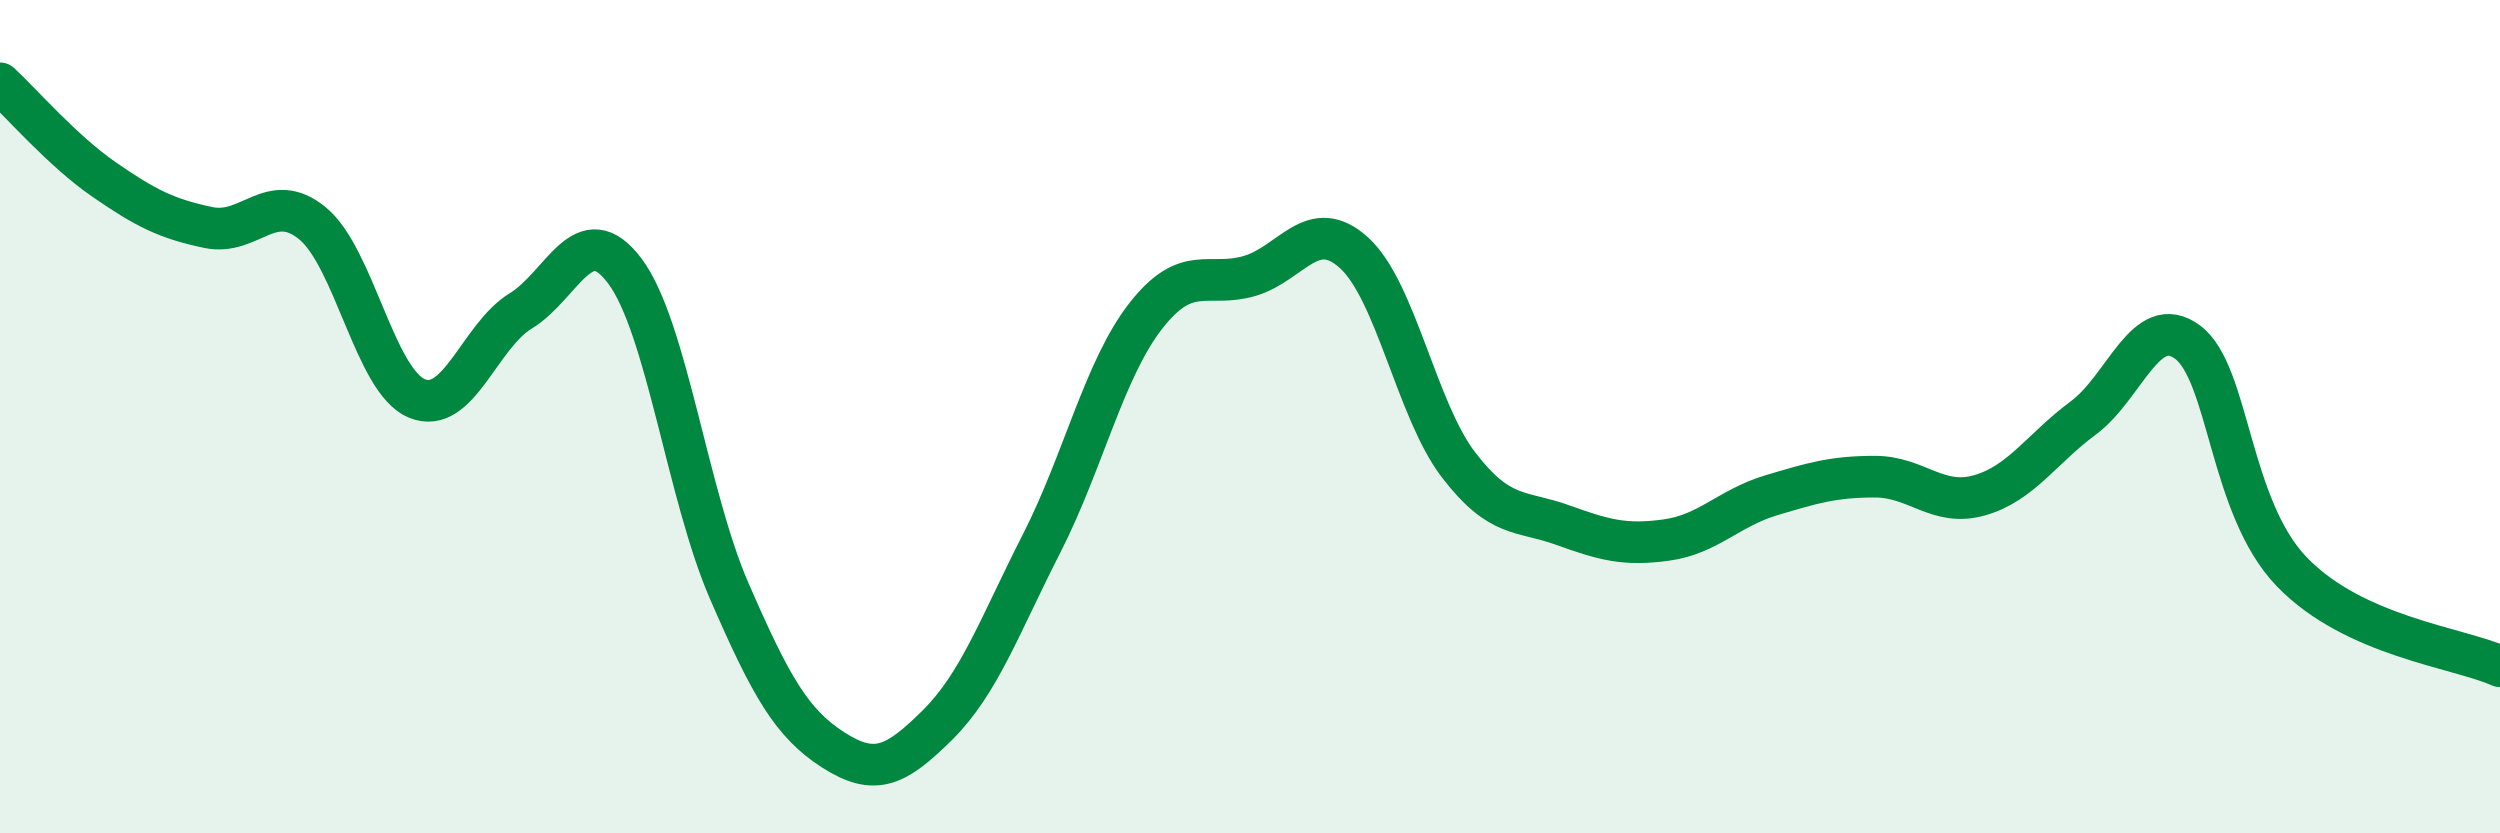 
    <svg width="60" height="20" viewBox="0 0 60 20" xmlns="http://www.w3.org/2000/svg">
      <path
        d="M 0,2 C 0.5,2.46 1.5,3.62 2.5,4.31 C 3.5,5 4,5.25 5,5.46 C 6,5.67 6.5,4.54 7.5,5.36 C 8.5,6.18 9,9.14 10,9.56 C 11,9.98 11.5,8.07 12.5,7.46 C 13.5,6.85 14,5.17 15,6.51 C 16,7.85 16.5,11.88 17.5,14.18 C 18.5,16.48 19,17.36 20,18 C 21,18.64 21.5,18.39 22.5,17.4 C 23.5,16.41 24,15 25,13.04 C 26,11.08 26.5,8.86 27.5,7.58 C 28.5,6.3 29,6.92 30,6.62 C 31,6.32 31.5,5.16 32.5,6.07 C 33.5,6.98 34,9.84 35,11.15 C 36,12.46 36.5,12.24 37.5,12.6 C 38.5,12.96 39,13.1 40,12.96 C 41,12.82 41.5,12.19 42.5,11.89 C 43.5,11.59 44,11.44 45,11.44 C 46,11.44 46.5,12.17 47.5,11.89 C 48.5,11.61 49,10.77 50,10.03 C 51,9.29 51.5,7.47 52.5,8.21 C 53.5,8.95 53.5,12.16 55,13.72 C 56.5,15.28 59,15.54 60,15.99L60 20L0 20Z"
        fill="#008740"
        opacity="0.1"
        stroke-linecap="round"
        stroke-linejoin="round"
      />
      <path
        d="M 0,2 C 0.5,2.46 1.5,3.62 2.5,4.31 C 3.5,5 4,5.25 5,5.46 C 6,5.67 6.5,4.54 7.5,5.36 C 8.5,6.18 9,9.14 10,9.56 C 11,9.98 11.5,8.07 12.5,7.46 C 13.5,6.85 14,5.17 15,6.51 C 16,7.85 16.5,11.88 17.5,14.18 C 18.5,16.48 19,17.36 20,18 C 21,18.64 21.5,18.39 22.5,17.4 C 23.5,16.41 24,15 25,13.04 C 26,11.08 26.5,8.86 27.5,7.58 C 28.5,6.3 29,6.92 30,6.62 C 31,6.32 31.5,5.16 32.5,6.07 C 33.5,6.98 34,9.84 35,11.15 C 36,12.46 36.5,12.24 37.5,12.6 C 38.5,12.96 39,13.1 40,12.96 C 41,12.82 41.5,12.19 42.5,11.89 C 43.5,11.59 44,11.44 45,11.44 C 46,11.44 46.5,12.17 47.5,11.89 C 48.5,11.61 49,10.77 50,10.03 C 51,9.29 51.5,7.47 52.5,8.21 C 53.5,8.95 53.5,12.16 55,13.72 C 56.5,15.28 59,15.54 60,15.99"
        stroke="#008740"
        stroke-width="1"
        fill="none"
        stroke-linecap="round"
        stroke-linejoin="round"
      />
    </svg>
  